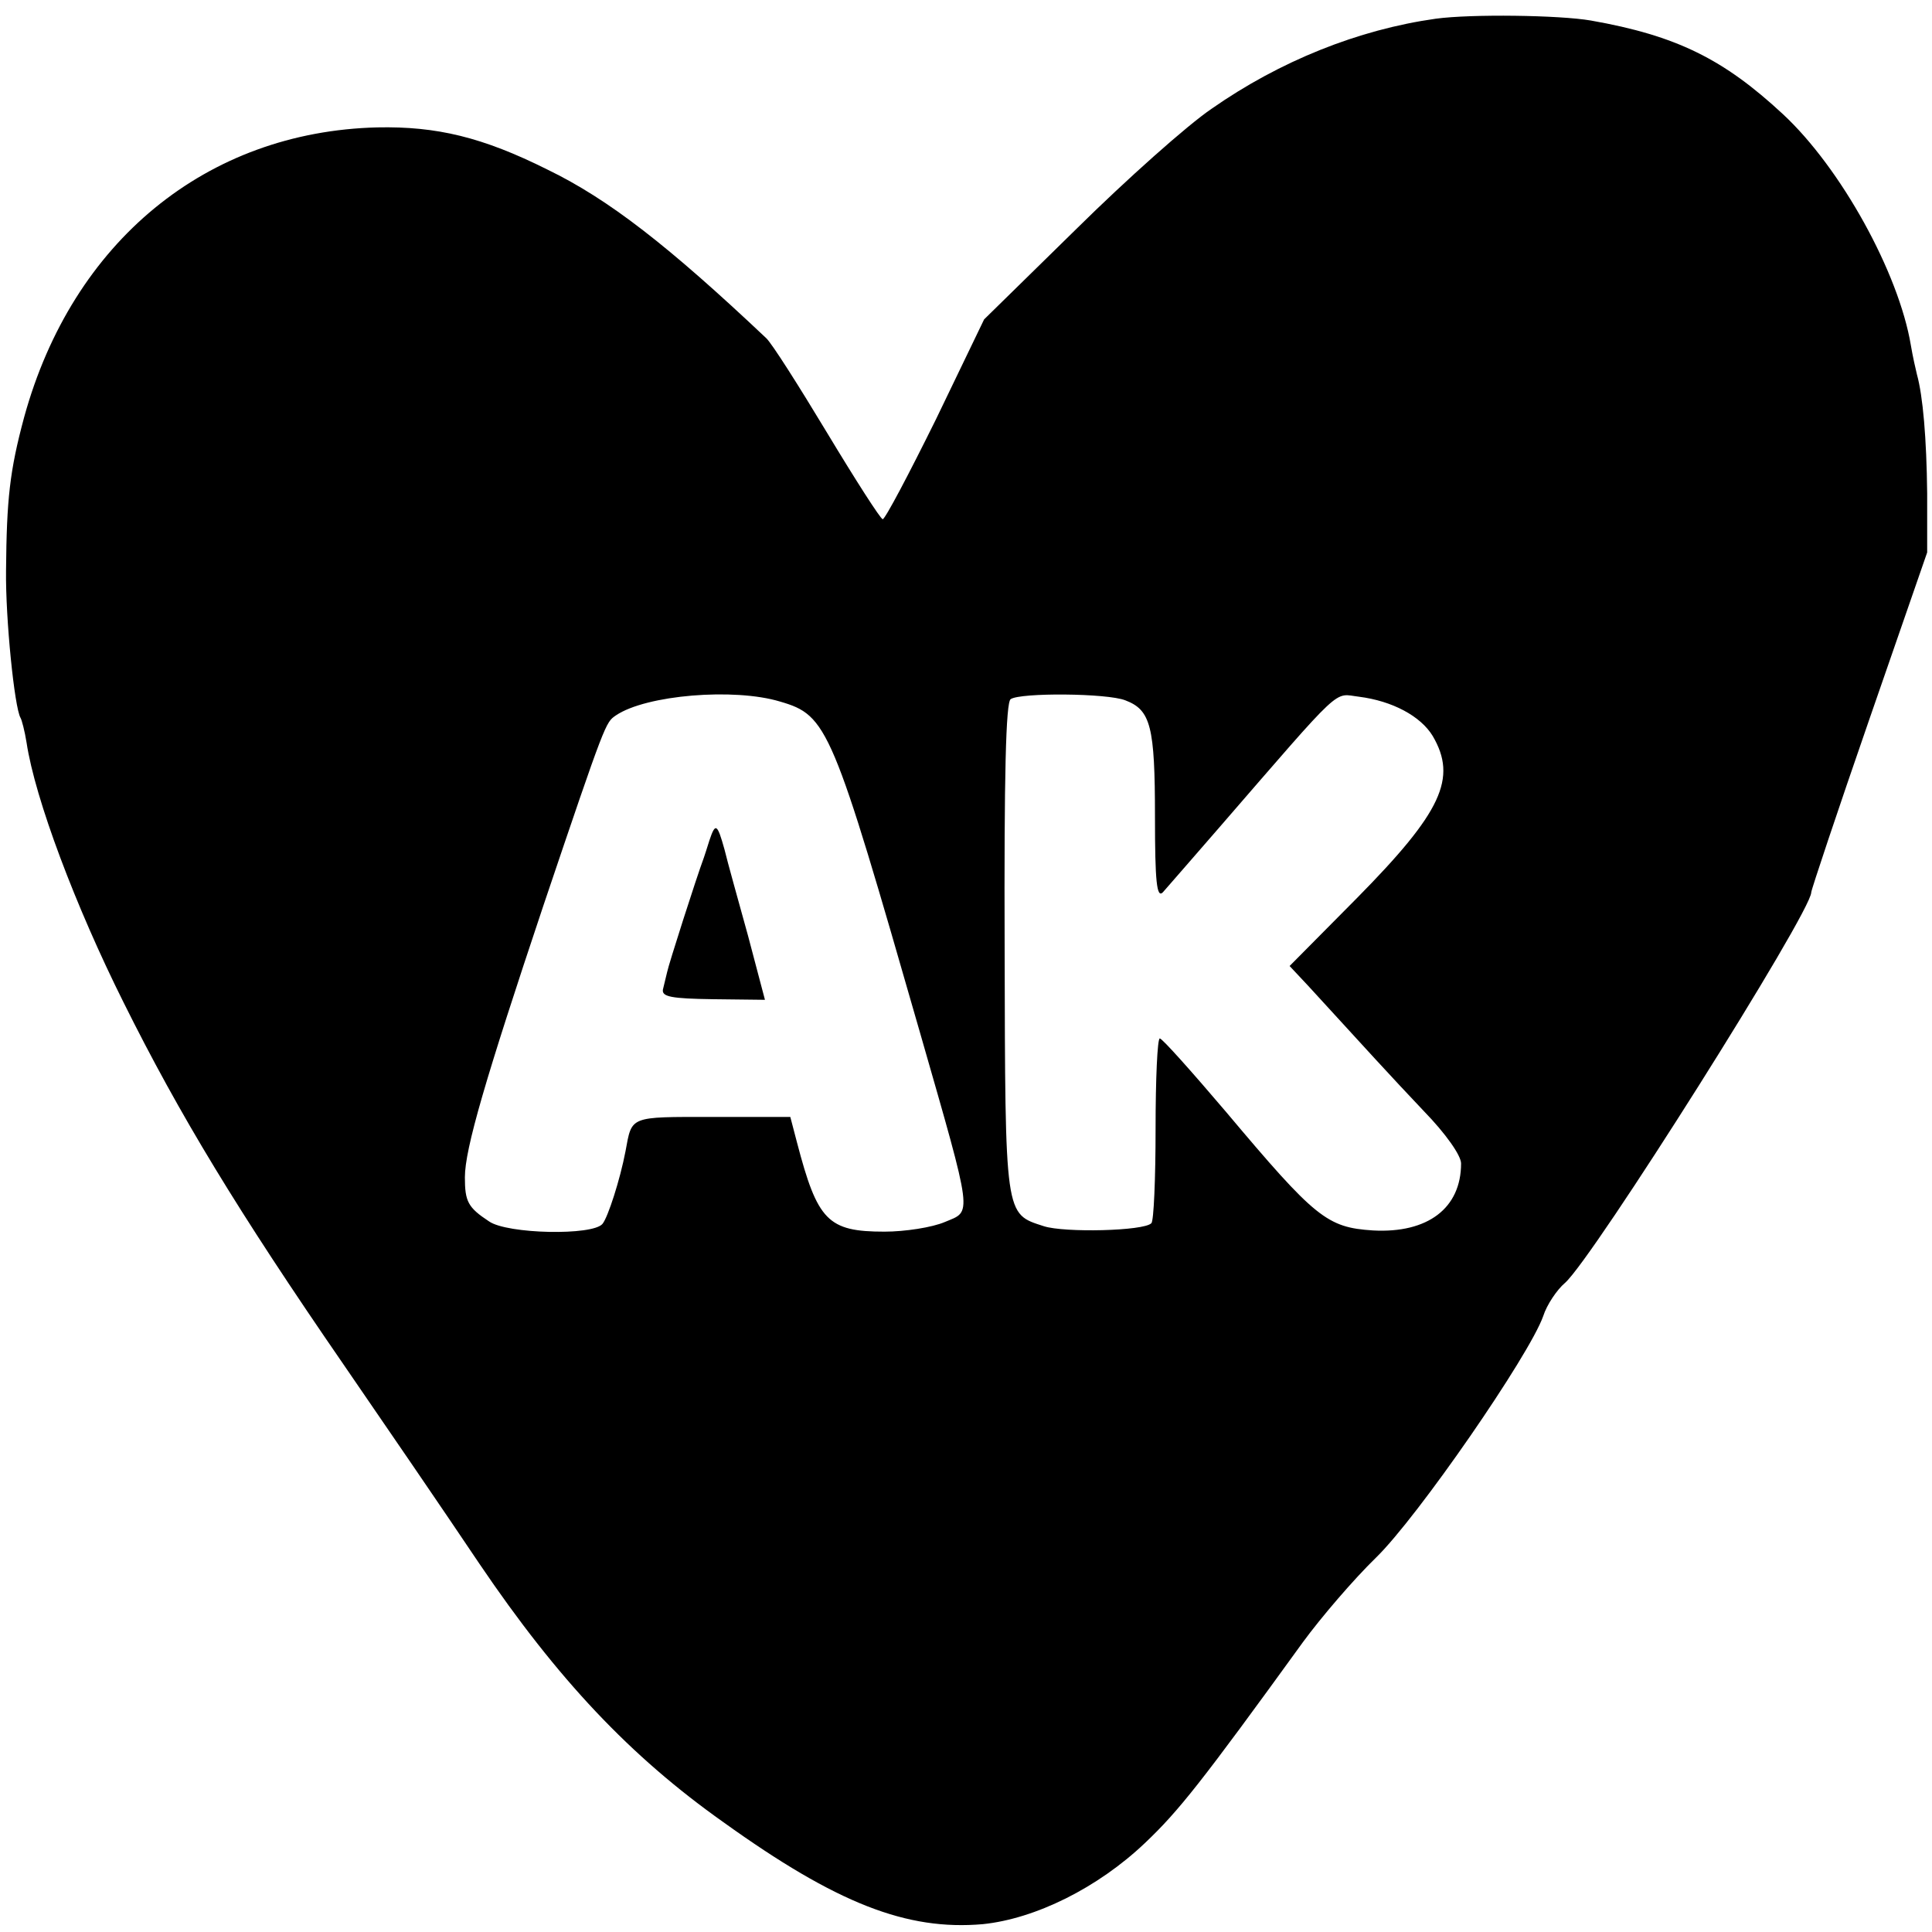 <?xml version="1.0" standalone="no"?>
<!DOCTYPE svg PUBLIC "-//W3C//DTD SVG 20010904//EN"
 "http://www.w3.org/TR/2001/REC-SVG-20010904/DTD/svg10.dtd">
<svg version="1.0" xmlns="http://www.w3.org/2000/svg"
 width="320pt" height="320pt" viewBox="0 0 320 320"
 preserveAspectRatio="xMidYMid meet">
<g transform="translate(0,320) scale(0.1,-0.1)"
fill="#000000" stroke="none">
<path d="M2378 3169 c-128 -18 -258 -70 -371 -149 -40 -27 -141 -117 -224
-199 l-153 -150 -80 -166 c-45 -91 -84 -165 -88 -165 -4 1 -45 65 -92 143 -47
78 -92 149 -101 157 -162 153 -261 230 -362 279 -108 54 -184 72 -282 70 -283
-7 -505 -189 -585 -480 -24 -89 -29 -136 -30 -254 -1 -80 14 -227 24 -244 2
-3 7 -22 10 -41 14 -93 81 -271 161 -431 92 -185 189 -345 364 -599 66 -96
168 -245 225 -330 130 -192 250 -319 404 -428 188 -135 304 -180 430 -169 87
9 190 60 268 134 56 53 94 101 262 333 30 41 84 104 121 140 69 67 254 335
277 400 6 19 23 44 36 55 46 40 408 614 408 647 0 4 43 133 96 286 l96 277 0
98 c-1 91 -7 161 -17 197 -2 8 -7 30 -10 48 -20 120 -116 294 -212 383 -98 91
-176 130 -318 155 -52 9 -198 11 -257 3z m-1086 -1131 c79 -23 86 -41 232
-549 89 -310 86 -294 41 -313 -21 -9 -66 -16 -100 -16 -94 0 -111 18 -145 148
l-11 42 -129 0 c-139 0 -133 2 -144 -57 -9 -47 -29 -109 -38 -120 -16 -20
-158 -17 -188 4 -35 23 -40 33 -40 73 0 47 34 163 130 450 104 308 103 303
120 315 50 34 196 46 272 23z m572 2 c42 -16 49 -43 49 -193 0 -108 3 -135 13
-125 6 7 49 56 94 108 208 240 188 221 231 216 55 -7 102 -32 122 -65 41 -70
15 -126 -125 -268 l-112 -113 30 -32 c97 -106 137 -150 192 -208 37 -38 62
-74 62 -87 0 -74 -55 -116 -146 -111 -76 5 -95 20 -243 196 -57 67 -106 122
-110 122 -4 0 -7 -67 -7 -150 0 -82 -3 -153 -7 -156 -12 -13 -144 -16 -178 -5
-65 21 -64 13 -65 461 -1 286 2 407 10 412 16 11 160 10 190 -2z"/>
<path d="M1175 1808 c-4 -13 -8 -25 -9 -28 -13 -35 -59 -179 -61 -190 -2 -8
-5 -21 -7 -29 -2 -12 14 -15 83 -16 l86 -1 -28 106 c-16 58 -34 122 -39 143
-12 43 -15 45 -25 15z"/>
</g>
</svg>
